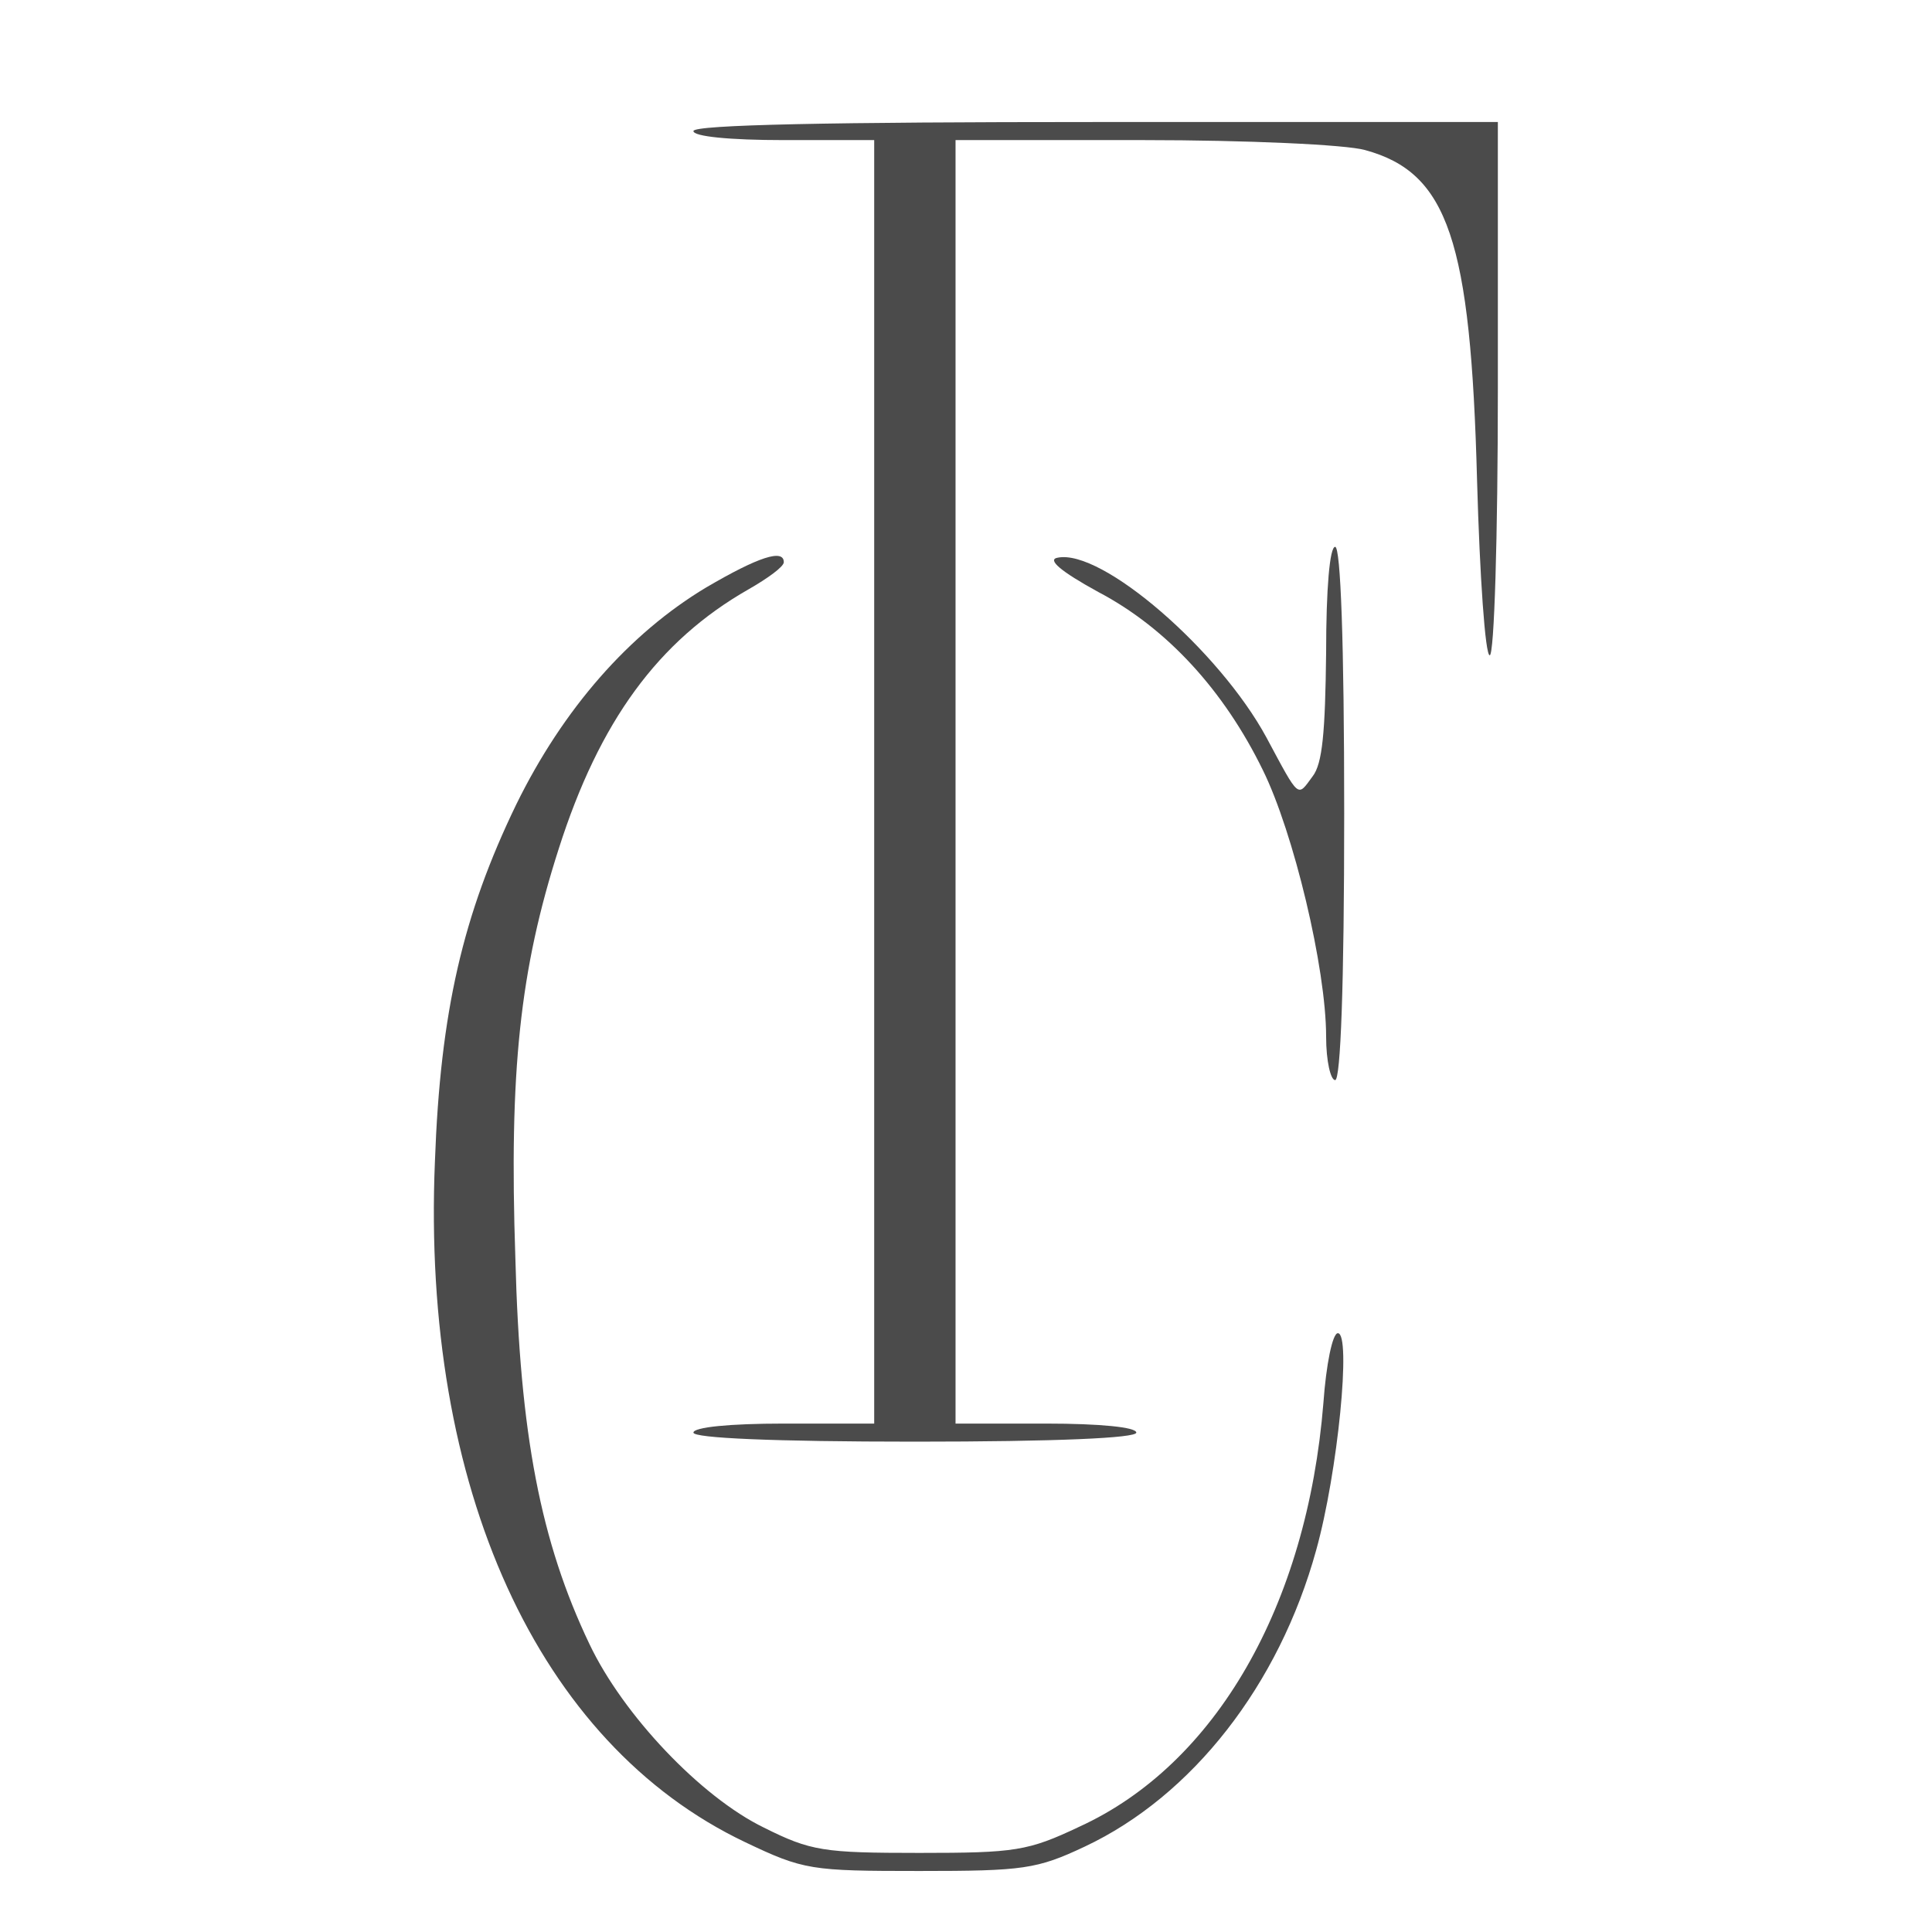 <?xml version="1.0" encoding="UTF-8"?> <svg xmlns="http://www.w3.org/2000/svg" width="285" height="285" viewBox="0 0 285 285" fill="none"> <path d="M102.291 19.333C102.291 20.133 107.624 20.667 115.624 20.667H128.957V115.333V210H115.624C107.624 210 102.291 210.533 102.291 211.333C102.291 212.133 114.024 212.667 134.957 212.667C155.891 212.667 167.624 212.133 167.624 211.333C167.624 210.533 162.291 210 154.291 210H140.957V115.333V20.667H168.691C183.891 20.667 198.557 21.333 201.357 22.133C213.624 25.467 216.957 35.467 217.891 70.933C218.291 85.067 219.091 96.667 219.757 96.667C220.424 96.667 220.957 79.2 220.957 57.333V18H161.624C122.957 18 102.291 18.4 102.291 19.333Z" fill="#4B4B4B"></path> <path d="M195.624 96.267C195.49 108 195.09 112.667 193.624 114.533C191.357 117.6 191.757 118 186.824 108.8C179.89 96 162.557 80.933 156.024 82.267C154.424 82.533 156.424 84.267 162.024 87.333C172.157 92.667 180.557 101.867 186.29 113.6C190.824 122.8 195.624 142.8 195.624 152.933C195.624 156.533 196.29 159.333 196.957 159.333C197.757 159.333 198.29 145.333 198.29 120C198.29 94.667 197.757 80.667 196.957 80.667C196.157 80.667 195.624 86.8 195.624 96.267Z" fill="#4B4B4B"></path> <path d="M104.157 86.667C92.824 93.467 83.09 104.533 76.157 118.667C68.29 134.933 64.957 149.2 64.157 171.333C62.157 219.467 79.357 257.2 109.89 271.733C118.557 275.867 119.624 276 135.624 276C150.957 276 152.957 275.733 160.024 272.4C175.89 264.933 188.69 248.533 194.157 228.667C197.357 217.2 199.357 196.667 197.357 196.667C196.557 196.667 195.624 201.333 195.224 206.933C192.824 236.8 179.357 260.267 159.224 269.467C151.624 273.067 149.757 273.333 135.624 273.333C121.49 273.333 119.624 273.067 112.69 269.6C103.357 265.067 91.89 252.933 86.957 242.533C79.757 227.467 76.69 211.6 76.024 185.6C75.09 158 76.69 143.067 82.424 125.2C88.424 106.4 97.09 94.533 110.424 86.933C113.224 85.333 115.624 83.6 115.624 82.933C115.624 80.933 111.89 82.133 104.157 86.667Z" fill="#4B4B4B"></path> </svg> 